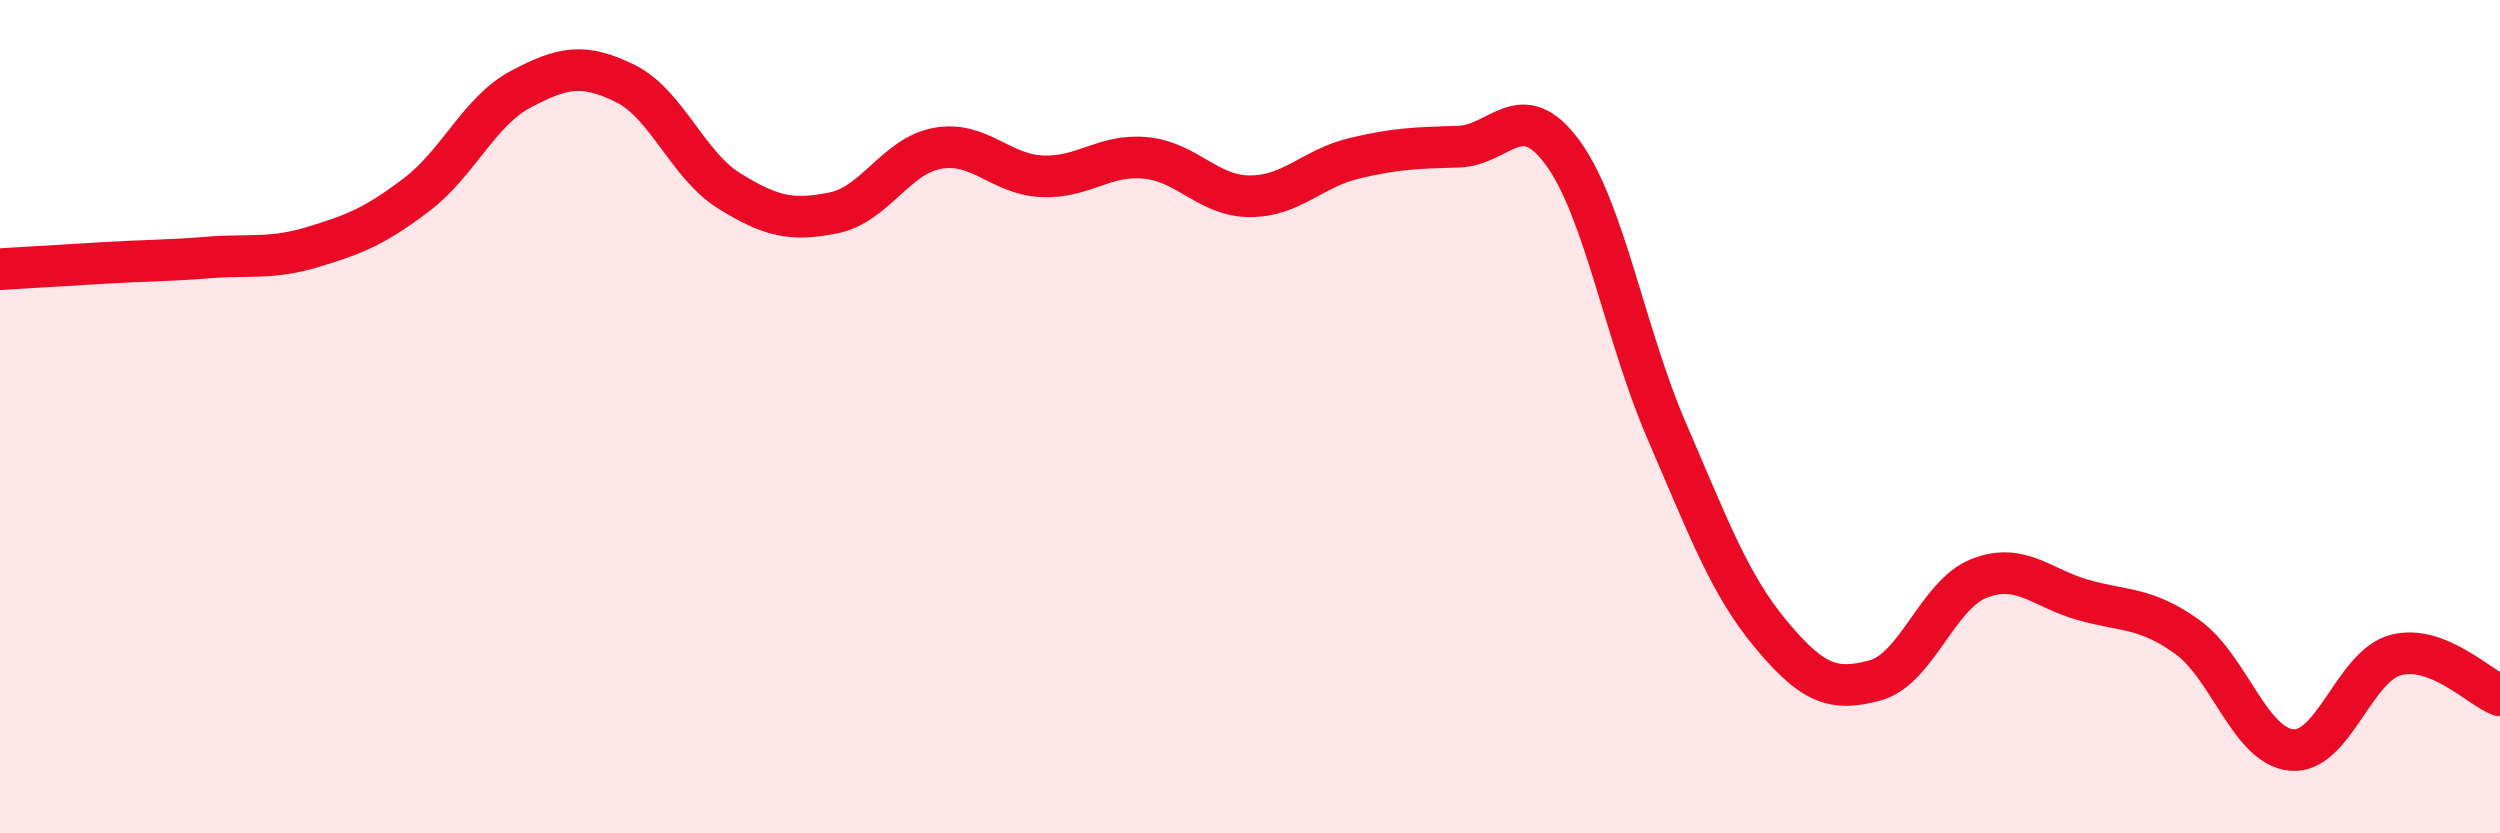 
    <svg width="60" height="20" viewBox="0 0 60 20" xmlns="http://www.w3.org/2000/svg">
      <path
        d="M 0,6.46 C 0.5,6.43 1.5,6.37 2.5,6.31 C 3.5,6.25 4,6.26 5,6.18 C 6,6.1 6.5,6.23 7.5,5.93 C 8.5,5.63 9,5.43 10,4.67 C 11,3.91 11.5,2.67 12.5,2.14 C 13.5,1.61 14,1.51 15,2 C 16,2.49 16.5,3.96 17.5,4.58 C 18.5,5.2 19,5.31 20,5.11 C 21,4.91 21.5,3.74 22.5,3.56 C 23.5,3.38 24,4.18 25,4.23 C 26,4.28 26.5,3.69 27.5,3.79 C 28.5,3.89 29,4.71 30,4.71 C 31,4.71 31.5,4.04 32.5,3.8 C 33.5,3.56 34,3.55 35,3.52 C 36,3.49 36.5,2.3 37.5,3.66 C 38.5,5.02 39,8.03 40,10.34 C 41,12.65 41.5,14.02 42.5,15.22 C 43.5,16.42 44,16.6 45,16.33 C 46,16.06 46.5,14.27 47.5,13.88 C 48.5,13.49 49,14.12 50,14.4 C 51,14.68 51.5,14.57 52.5,15.29 C 53.5,16.01 54,17.91 55,18 C 56,18.09 56.5,15.98 57.5,15.72 C 58.5,15.46 59.5,16.5 60,16.69L60 20L0 20Z"
        fill="#EB0A25"
        opacity="0.1"
        stroke-linecap="round"
        stroke-linejoin="round"
      />
      <path
        d="M 0,6.46 C 0.5,6.43 1.5,6.37 2.5,6.31 C 3.5,6.25 4,6.26 5,6.18 C 6,6.1 6.5,6.23 7.5,5.93 C 8.5,5.63 9,5.43 10,4.67 C 11,3.91 11.5,2.67 12.5,2.14 C 13.5,1.61 14,1.51 15,2 C 16,2.49 16.5,3.96 17.5,4.58 C 18.5,5.2 19,5.31 20,5.11 C 21,4.91 21.5,3.74 22.5,3.56 C 23.5,3.38 24,4.18 25,4.23 C 26,4.28 26.5,3.69 27.5,3.79 C 28.5,3.89 29,4.71 30,4.71 C 31,4.71 31.5,4.04 32.5,3.8 C 33.5,3.56 34,3.55 35,3.52 C 36,3.49 36.5,2.3 37.5,3.66 C 38.5,5.02 39,8.03 40,10.34 C 41,12.65 41.5,14.02 42.5,15.22 C 43.5,16.42 44,16.6 45,16.33 C 46,16.06 46.5,14.27 47.5,13.88 C 48.5,13.49 49,14.12 50,14.4 C 51,14.68 51.5,14.57 52.5,15.29 C 53.5,16.01 54,17.91 55,18 C 56,18.09 56.5,15.98 57.5,15.72 C 58.5,15.46 59.5,16.5 60,16.69"
        stroke="#EB0A25"
        stroke-width="1"
        fill="none"
        stroke-linecap="round"
        stroke-linejoin="round"
      />
    </svg>
  